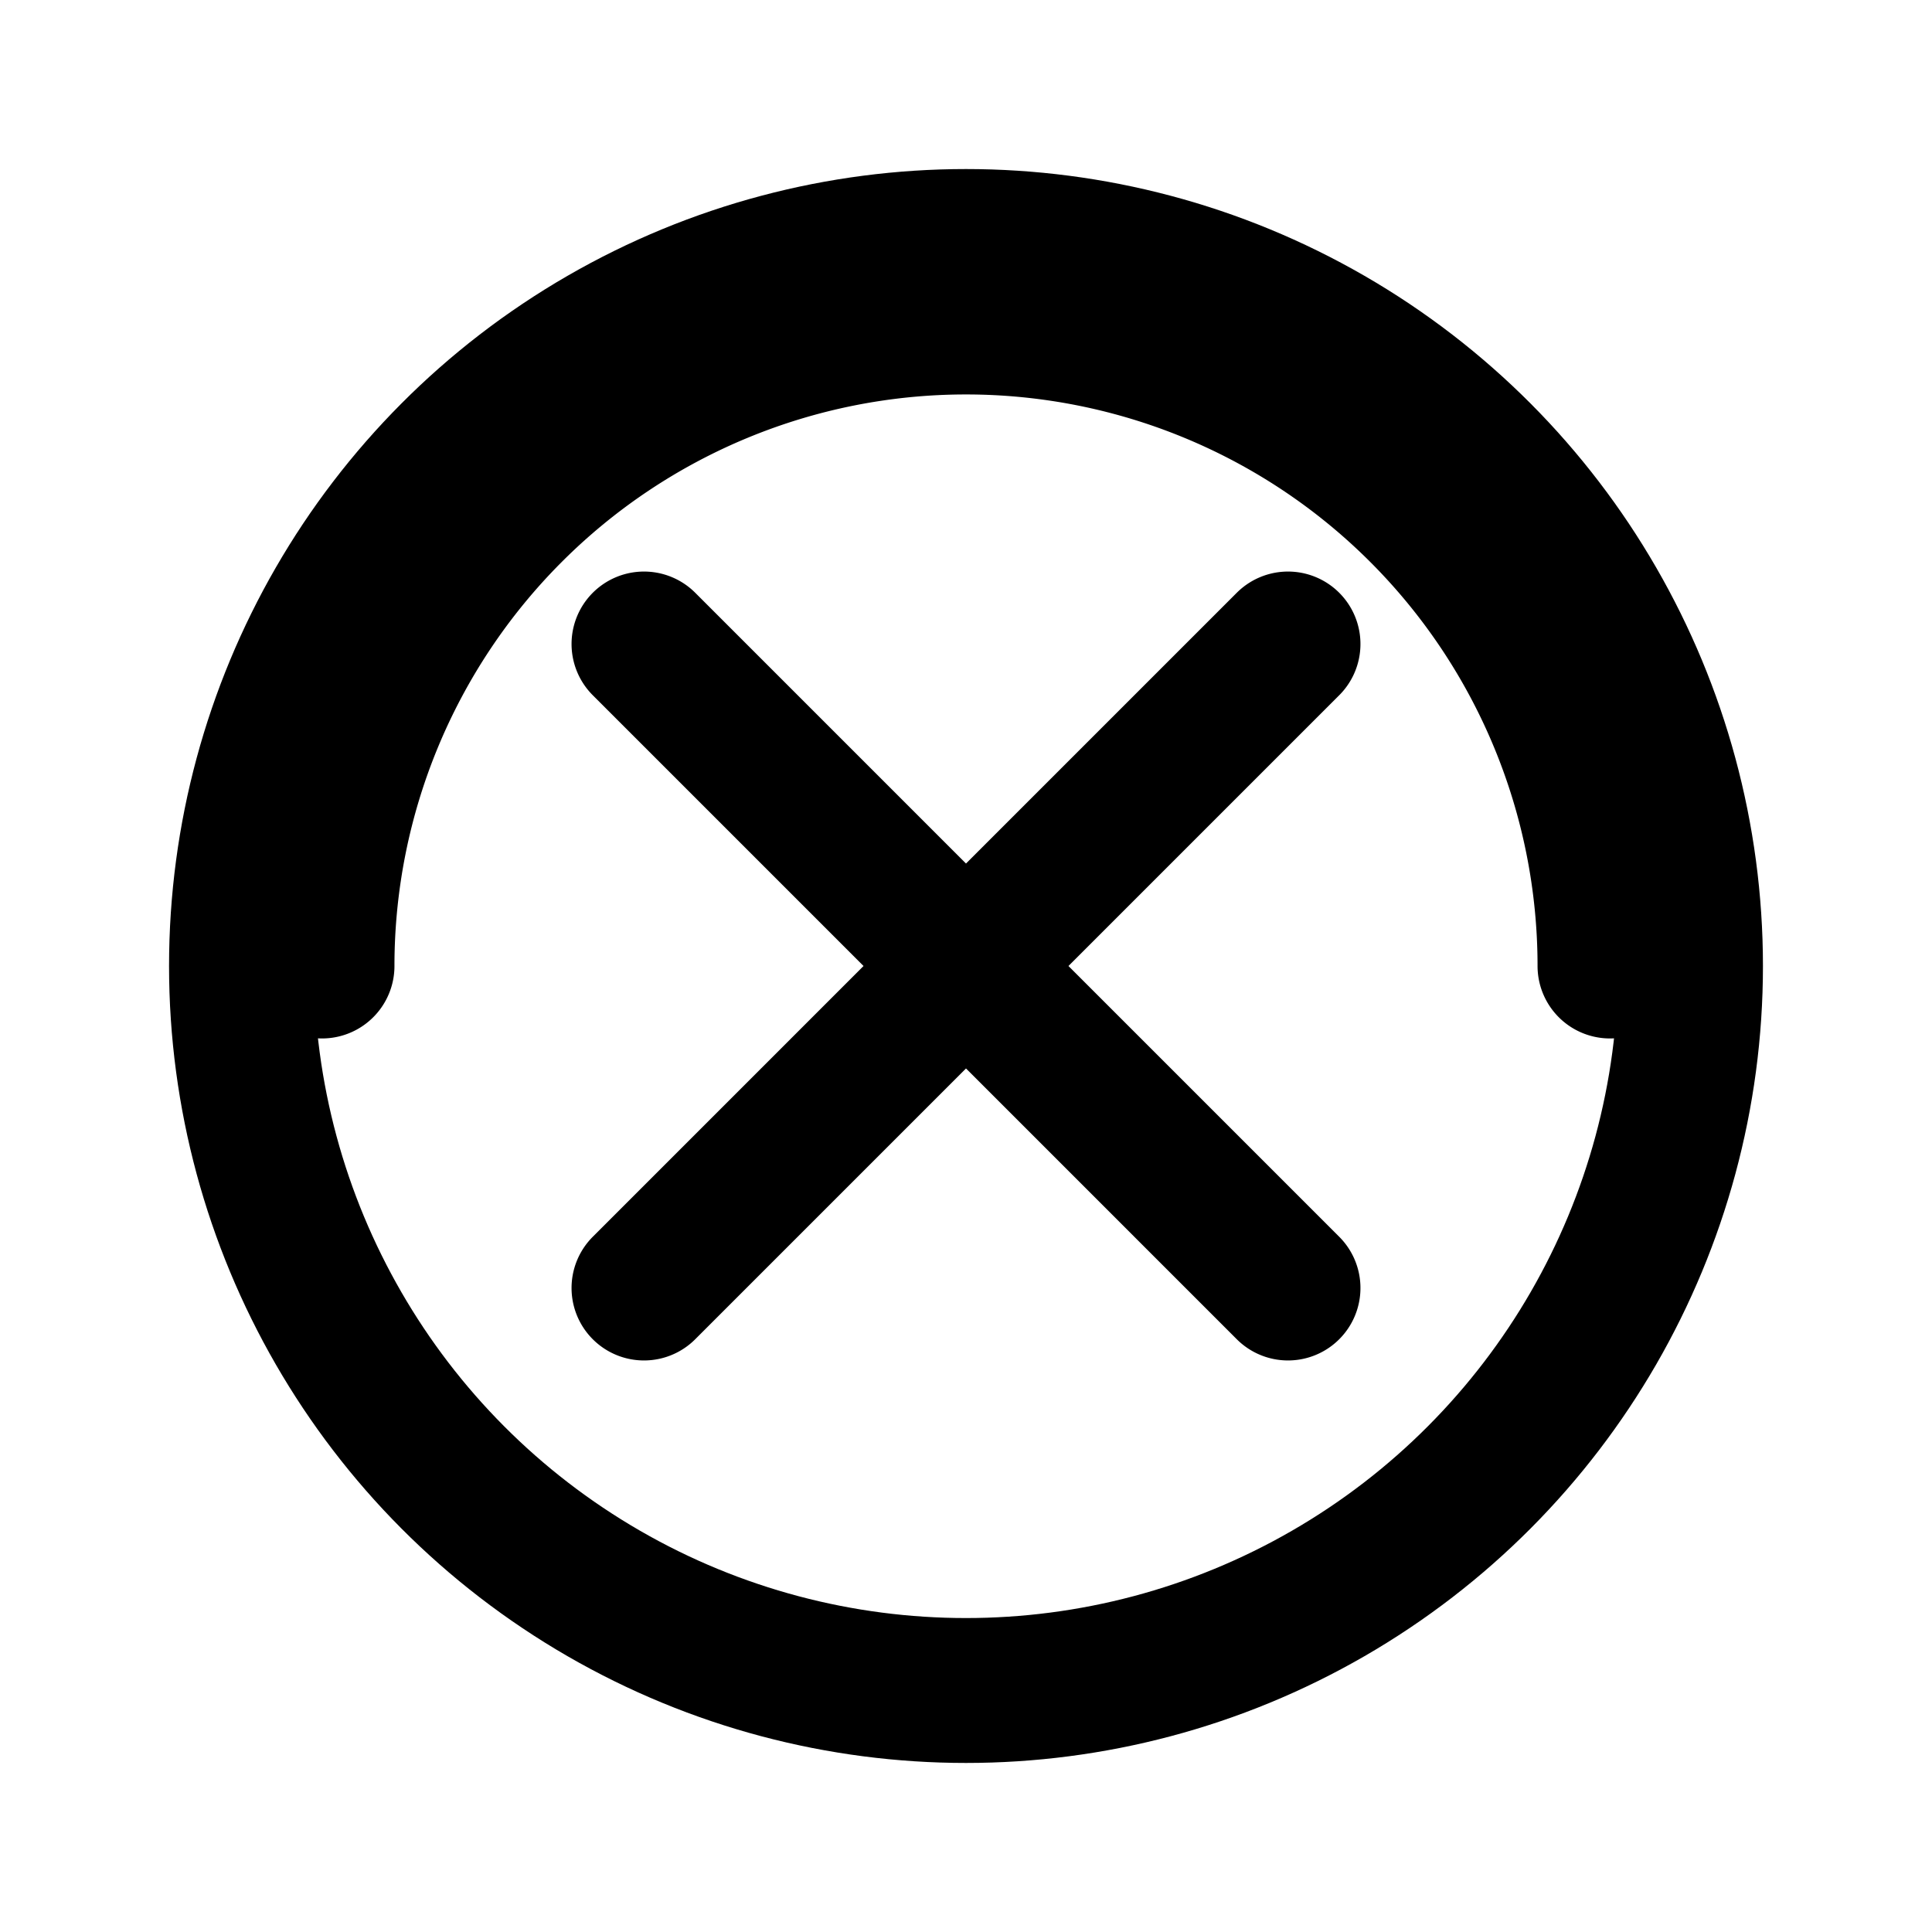 <svg xmlns="http://www.w3.org/2000/svg" width="24" height="24" fill="none" stroke="currentColor" stroke-width="1.8" stroke-linecap="round" stroke-linejoin="round">
  <circle cx="12" cy="12" r="9" />
  <path d="M4 12a8 8 0 0 1 16 0M8 8l8 8M8 16l8-8" />
</svg>